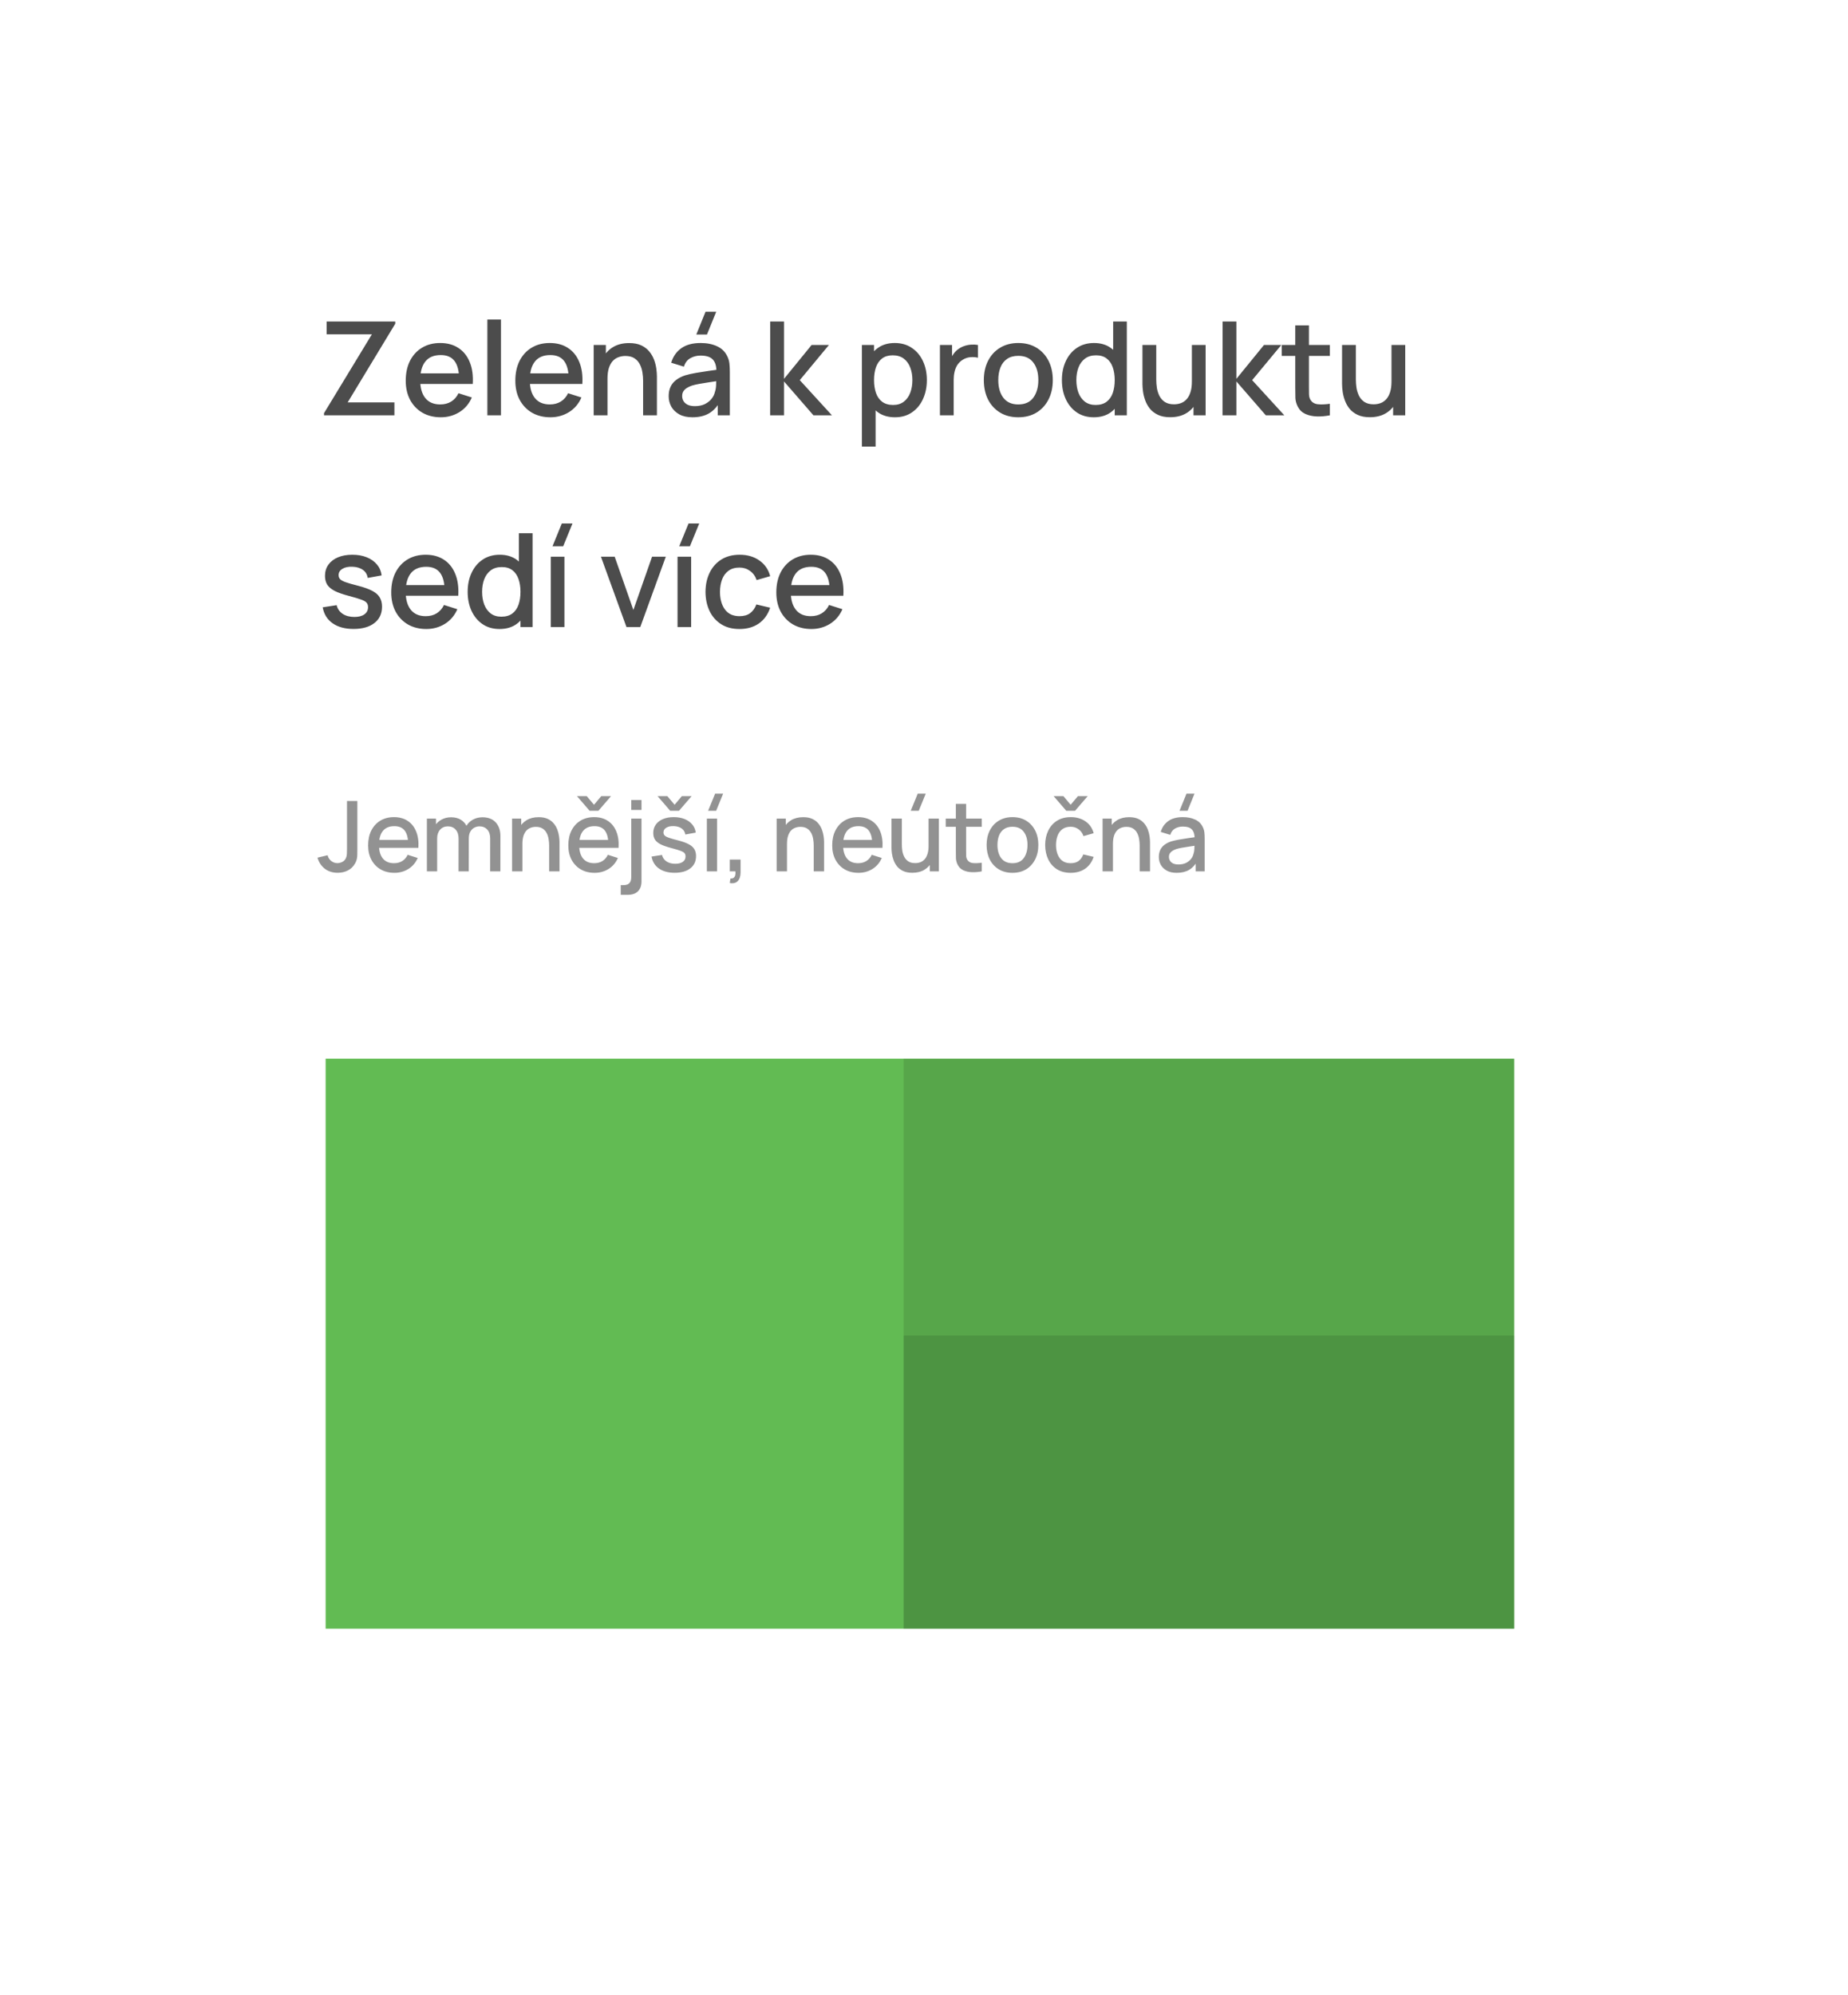<svg width="227" height="245" viewBox="0 0 227 245" fill="none" xmlns="http://www.w3.org/2000/svg">
<g filter="url(#filter0_d_398_1961)">
<rect x="24" y="20" width="179" height="197" rx="2" fill="white" fill-opacity="0.98"/>
</g>
<path d="M41.484 107.174C40.852 107.174 40.32 107.006 39.888 106.67C39.46 106.334 39.164 105.882 39 105.314L40.242 105.02C40.298 105.288 40.44 105.518 40.668 105.71C40.9 105.898 41.158 105.992 41.442 105.992C41.63 105.992 41.826 105.944 42.03 105.848C42.234 105.752 42.386 105.596 42.486 105.38C42.554 105.236 42.594 105.072 42.606 104.888C42.618 104.7 42.624 104.482 42.624 104.234V98.36H43.896V104.234C43.896 104.49 43.894 104.718 43.89 104.918C43.89 105.118 43.87 105.306 43.83 105.482C43.794 105.658 43.722 105.84 43.614 106.028C43.386 106.424 43.086 106.714 42.714 106.898C42.342 107.082 41.932 107.174 41.484 107.174ZM48.453 107.18C47.809 107.18 47.243 107.04 46.755 106.76C46.271 106.476 45.893 106.082 45.621 105.578C45.353 105.07 45.219 104.482 45.219 103.814C45.219 103.106 45.351 102.492 45.615 101.972C45.883 101.452 46.255 101.05 46.731 100.766C47.207 100.482 47.761 100.34 48.393 100.34C49.053 100.34 49.615 100.494 50.079 100.802C50.543 101.106 50.889 101.54 51.117 102.104C51.349 102.668 51.441 103.338 51.393 104.114H50.139V103.658C50.131 102.906 49.987 102.35 49.707 101.99C49.431 101.63 49.009 101.45 48.441 101.45C47.813 101.45 47.341 101.648 47.025 102.044C46.709 102.44 46.551 103.012 46.551 103.76C46.551 104.472 46.709 105.024 47.025 105.416C47.341 105.804 47.797 105.998 48.393 105.998C48.785 105.998 49.123 105.91 49.407 105.734C49.695 105.554 49.919 105.298 50.079 104.966L51.309 105.356C51.057 105.936 50.675 106.386 50.163 106.706C49.651 107.022 49.081 107.18 48.453 107.18ZM46.143 104.114V103.136H50.769V104.114H46.143ZM60.208 107L60.214 102.962C60.214 102.494 60.094 102.13 59.854 101.87C59.614 101.606 59.298 101.474 58.906 101.474C58.666 101.474 58.446 101.53 58.246 101.642C58.05 101.75 57.89 101.914 57.766 102.134C57.646 102.35 57.586 102.622 57.586 102.95L56.98 102.644C56.972 102.188 57.068 101.788 57.268 101.444C57.472 101.1 57.748 100.834 58.096 100.646C58.444 100.454 58.834 100.358 59.266 100.358C59.966 100.358 60.508 100.568 60.892 100.988C61.276 101.408 61.468 101.966 61.468 102.662L61.462 107H60.208ZM52.438 107V100.52H53.554V102.392H53.698V107H52.438ZM56.326 107L56.332 102.986C56.332 102.514 56.212 102.144 55.972 101.876C55.736 101.608 55.418 101.474 55.018 101.474C54.622 101.474 54.302 101.61 54.058 101.882C53.818 102.154 53.698 102.51 53.698 102.95L53.098 102.566C53.098 102.142 53.2 101.764 53.404 101.432C53.608 101.1 53.884 100.838 54.232 100.646C54.58 100.454 54.974 100.358 55.414 100.358C55.874 100.358 56.266 100.456 56.59 100.652C56.914 100.844 57.16 101.114 57.328 101.462C57.5 101.81 57.586 102.214 57.586 102.674L57.58 107H56.326ZM67.454 107V103.814C67.454 103.562 67.432 103.304 67.388 103.04C67.348 102.772 67.268 102.524 67.148 102.296C67.032 102.068 66.866 101.884 66.65 101.744C66.438 101.604 66.16 101.534 65.816 101.534C65.592 101.534 65.38 101.572 65.18 101.648C64.98 101.72 64.804 101.838 64.652 102.002C64.504 102.166 64.386 102.382 64.298 102.65C64.214 102.918 64.172 103.244 64.172 103.628L63.392 103.334C63.392 102.746 63.502 102.228 63.722 101.78C63.942 101.328 64.258 100.976 64.67 100.724C65.082 100.472 65.58 100.346 66.164 100.346C66.612 100.346 66.988 100.418 67.292 100.562C67.596 100.706 67.842 100.896 68.03 101.132C68.222 101.364 68.368 101.618 68.468 101.894C68.568 102.17 68.636 102.44 68.672 102.704C68.708 102.968 68.726 103.2 68.726 103.4V107H67.454ZM62.9 107V100.52H64.022V102.392H64.172V107H62.9ZM70.871 97.76H72.071L72.965 98.822L73.859 97.76H75.059L73.505 99.56H72.425L70.871 97.76ZM73.043 107.18C72.399 107.18 71.833 107.04 71.345 106.76C70.861 106.476 70.483 106.082 70.211 105.578C69.943 105.07 69.809 104.482 69.809 103.814C69.809 103.106 69.941 102.492 70.205 101.972C70.473 101.452 70.845 101.05 71.321 100.766C71.797 100.482 72.351 100.34 72.983 100.34C73.643 100.34 74.205 100.494 74.669 100.802C75.133 101.106 75.479 101.54 75.707 102.104C75.939 102.668 76.031 103.338 75.983 104.114H74.729V103.658C74.721 102.906 74.577 102.35 74.297 101.99C74.021 101.63 73.599 101.45 73.031 101.45C72.403 101.45 71.931 101.648 71.615 102.044C71.299 102.44 71.141 103.012 71.141 103.76C71.141 104.472 71.299 105.024 71.615 105.416C71.931 105.804 72.387 105.998 72.983 105.998C73.375 105.998 73.713 105.91 73.997 105.734C74.285 105.554 74.509 105.298 74.669 104.966L75.899 105.356C75.647 105.936 75.265 106.386 74.753 106.706C74.241 107.022 73.671 107.18 73.043 107.18ZM70.733 104.114V103.136H75.359V104.114H70.733ZM76.249 109.88V108.692H76.579C76.911 108.692 77.153 108.612 77.305 108.452C77.461 108.292 77.539 108.046 77.539 107.714V100.52H78.799V108.224C78.799 108.752 78.653 109.16 78.361 109.448C78.073 109.736 77.659 109.88 77.119 109.88H76.249ZM77.539 99.458V98.24H78.799V99.458H77.539ZM80.771 97.76H81.971L82.865 98.822L83.759 97.76H84.959L83.405 99.56H82.325L80.771 97.76ZM82.871 107.174C82.083 107.174 81.441 107 80.945 106.652C80.449 106.304 80.145 105.814 80.033 105.182L81.317 104.984C81.397 105.32 81.581 105.586 81.869 105.782C82.161 105.974 82.523 106.07 82.955 106.07C83.347 106.07 83.653 105.99 83.873 105.83C84.097 105.67 84.209 105.45 84.209 105.17C84.209 105.006 84.169 104.874 84.089 104.774C84.013 104.67 83.851 104.572 83.603 104.48C83.355 104.388 82.977 104.274 82.469 104.138C81.913 103.994 81.471 103.84 81.143 103.676C80.819 103.508 80.587 103.314 80.447 103.094C80.311 102.87 80.243 102.6 80.243 102.284C80.243 101.892 80.347 101.55 80.555 101.258C80.763 100.966 81.055 100.74 81.431 100.58C81.811 100.42 82.255 100.34 82.763 100.34C83.259 100.34 83.701 100.418 84.089 100.574C84.477 100.73 84.791 100.952 85.031 101.24C85.271 101.524 85.415 101.858 85.463 102.242L84.179 102.476C84.135 102.164 83.989 101.918 83.741 101.738C83.493 101.558 83.171 101.46 82.775 101.444C82.395 101.428 82.087 101.492 81.851 101.636C81.615 101.776 81.497 101.97 81.497 102.218C81.497 102.362 81.541 102.484 81.629 102.584C81.721 102.684 81.897 102.78 82.157 102.872C82.417 102.964 82.801 103.074 83.309 103.202C83.853 103.342 84.285 103.498 84.605 103.67C84.925 103.838 85.153 104.04 85.289 104.276C85.429 104.508 85.499 104.79 85.499 105.122C85.499 105.762 85.265 106.264 84.797 106.628C84.333 106.992 83.691 107.174 82.871 107.174ZM87.967 99.56H86.983L87.841 97.46H88.825L87.967 99.56ZM86.827 107V100.52H88.081V107H86.827ZM89.643 108.434L89.721 107.876C89.893 107.888 90.027 107.856 90.123 107.78C90.219 107.704 90.283 107.598 90.315 107.462C90.347 107.326 90.353 107.172 90.333 107H89.643V105.554H90.969V107.12C90.969 107.592 90.855 107.948 90.627 108.188C90.403 108.428 90.075 108.51 89.643 108.434ZM99.954 107V103.814C99.954 103.562 99.932 103.304 99.888 103.04C99.848 102.772 99.768 102.524 99.648 102.296C99.532 102.068 99.366 101.884 99.15 101.744C98.938 101.604 98.66 101.534 98.316 101.534C98.092 101.534 97.88 101.572 97.68 101.648C97.48 101.72 97.304 101.838 97.152 102.002C97.004 102.166 96.886 102.382 96.798 102.65C96.714 102.918 96.672 103.244 96.672 103.628L95.892 103.334C95.892 102.746 96.002 102.228 96.222 101.78C96.442 101.328 96.758 100.976 97.17 100.724C97.582 100.472 98.08 100.346 98.664 100.346C99.112 100.346 99.488 100.418 99.792 100.562C100.096 100.706 100.342 100.896 100.53 101.132C100.722 101.364 100.868 101.618 100.968 101.894C101.068 102.17 101.136 102.44 101.172 102.704C101.208 102.968 101.226 103.2 101.226 103.4V107H99.954ZM95.4 107V100.52H96.522V102.392H96.672V107H95.4ZM105.46 107.18C104.816 107.18 104.25 107.04 103.762 106.76C103.278 106.476 102.9 106.082 102.628 105.578C102.36 105.07 102.226 104.482 102.226 103.814C102.226 103.106 102.358 102.492 102.622 101.972C102.89 101.452 103.262 101.05 103.738 100.766C104.214 100.482 104.768 100.34 105.4 100.34C106.06 100.34 106.622 100.494 107.086 100.802C107.55 101.106 107.896 101.54 108.124 102.104C108.356 102.668 108.448 103.338 108.4 104.114H107.146V103.658C107.138 102.906 106.994 102.35 106.714 101.99C106.438 101.63 106.016 101.45 105.448 101.45C104.82 101.45 104.348 101.648 104.032 102.044C103.716 102.44 103.558 103.012 103.558 103.76C103.558 104.472 103.716 105.024 104.032 105.416C104.348 105.804 104.804 105.998 105.4 105.998C105.792 105.998 106.13 105.91 106.414 105.734C106.702 105.554 106.926 105.298 107.086 104.966L108.316 105.356C108.064 105.936 107.682 106.386 107.17 106.706C106.658 107.022 106.088 107.18 105.46 107.18ZM103.15 104.114V103.136H107.776V104.114H103.15ZM112.855 99.56H111.871L112.729 97.46H113.713L112.855 99.56ZM112.069 107.174C111.621 107.174 111.245 107.102 110.941 106.958C110.637 106.814 110.389 106.626 110.197 106.394C110.009 106.158 109.865 105.902 109.765 105.626C109.665 105.35 109.597 105.08 109.561 104.816C109.525 104.552 109.507 104.32 109.507 104.12V100.52H110.779V103.706C110.779 103.958 110.799 104.218 110.839 104.486C110.883 104.75 110.963 104.996 111.079 105.224C111.199 105.452 111.365 105.636 111.577 105.776C111.793 105.916 112.073 105.986 112.417 105.986C112.641 105.986 112.853 105.95 113.053 105.878C113.253 105.802 113.427 105.682 113.575 105.518C113.727 105.354 113.845 105.138 113.929 104.87C114.017 104.602 114.061 104.276 114.061 103.892L114.841 104.186C114.841 104.774 114.731 105.294 114.511 105.746C114.291 106.194 113.975 106.544 113.563 106.796C113.151 107.048 112.653 107.174 112.069 107.174ZM114.211 107V105.128H114.061V100.52H115.327V107H114.211ZM120.597 107C120.189 107.08 119.789 107.114 119.397 107.102C119.005 107.09 118.655 107.014 118.347 106.874C118.039 106.734 117.807 106.514 117.651 106.214C117.511 105.946 117.435 105.674 117.423 105.398C117.415 105.118 117.411 104.802 117.411 104.45V98.72H118.671V104.39C118.671 104.65 118.673 104.876 118.677 105.068C118.685 105.26 118.727 105.422 118.803 105.554C118.947 105.802 119.175 105.944 119.487 105.98C119.803 106.012 120.173 105.998 120.597 105.938V107ZM116.169 101.528V100.52H120.597V101.528H116.169ZM124.365 107.18C123.717 107.18 123.155 107.034 122.679 106.742C122.203 106.45 121.835 106.048 121.575 105.536C121.319 105.02 121.191 104.426 121.191 103.754C121.191 103.078 121.323 102.484 121.587 101.972C121.851 101.456 122.221 101.056 122.697 100.772C123.173 100.484 123.729 100.34 124.365 100.34C125.013 100.34 125.575 100.486 126.051 100.778C126.527 101.07 126.895 101.472 127.155 101.984C127.415 102.496 127.545 103.086 127.545 103.754C127.545 104.43 127.413 105.026 127.149 105.542C126.889 106.054 126.521 106.456 126.045 106.748C125.569 107.036 125.009 107.18 124.365 107.18ZM124.365 105.998C124.985 105.998 125.447 105.79 125.751 105.374C126.059 104.954 126.213 104.414 126.213 103.754C126.213 103.078 126.057 102.538 125.745 102.134C125.437 101.726 124.977 101.522 124.365 101.522C123.945 101.522 123.599 101.618 123.327 101.81C123.055 101.998 122.853 102.26 122.721 102.596C122.589 102.928 122.523 103.314 122.523 103.754C122.523 104.434 122.679 104.978 122.991 105.386C123.303 105.794 123.761 105.998 124.365 105.998ZM129.421 97.76H130.621L131.515 98.822L132.409 97.76H133.609L132.055 99.56H130.975L129.421 97.76ZM131.515 107.18C130.851 107.18 130.287 107.032 129.823 106.736C129.359 106.44 129.003 106.034 128.755 105.518C128.511 105.002 128.387 104.416 128.383 103.76C128.387 103.092 128.515 102.502 128.767 101.99C129.019 101.474 129.379 101.07 129.847 100.778C130.315 100.486 130.877 100.34 131.533 100.34C132.241 100.34 132.845 100.516 133.345 100.868C133.849 101.22 134.181 101.702 134.341 102.314L133.093 102.674C132.969 102.31 132.765 102.028 132.481 101.828C132.201 101.624 131.879 101.522 131.515 101.522C131.103 101.522 130.765 101.62 130.501 101.816C130.237 102.008 130.041 102.272 129.913 102.608C129.785 102.944 129.719 103.328 129.715 103.76C129.719 104.428 129.871 104.968 130.171 105.38C130.475 105.792 130.923 105.998 131.515 105.998C131.919 105.998 132.245 105.906 132.493 105.722C132.745 105.534 132.937 105.266 133.069 104.918L134.341 105.218C134.129 105.85 133.779 106.336 133.291 106.676C132.803 107.012 132.211 107.18 131.515 107.18ZM139.991 107V103.814C139.991 103.562 139.969 103.304 139.925 103.04C139.885 102.772 139.805 102.524 139.685 102.296C139.569 102.068 139.403 101.884 139.187 101.744C138.975 101.604 138.697 101.534 138.353 101.534C138.129 101.534 137.917 101.572 137.717 101.648C137.517 101.72 137.341 101.838 137.189 102.002C137.041 102.166 136.923 102.382 136.835 102.65C136.751 102.918 136.709 103.244 136.709 103.628L135.929 103.334C135.929 102.746 136.039 102.228 136.259 101.78C136.479 101.328 136.795 100.976 137.207 100.724C137.619 100.472 138.117 100.346 138.701 100.346C139.149 100.346 139.525 100.418 139.829 100.562C140.133 100.706 140.379 100.896 140.567 101.132C140.759 101.364 140.905 101.618 141.005 101.894C141.105 102.17 141.173 102.44 141.209 102.704C141.245 102.968 141.263 103.2 141.263 103.4V107H139.991ZM135.437 107V100.52H136.559V102.392H136.709V107H135.437ZM145.874 99.56H144.89L145.742 97.46H146.726L145.874 99.56ZM144.536 107.18C144.056 107.18 143.654 107.092 143.33 106.916C143.006 106.736 142.76 106.5 142.592 106.208C142.428 105.912 142.346 105.588 142.346 105.236C142.346 104.908 142.404 104.62 142.52 104.372C142.636 104.124 142.808 103.914 143.036 103.742C143.264 103.566 143.544 103.424 143.876 103.316C144.164 103.232 144.49 103.158 144.854 103.094C145.218 103.03 145.6 102.97 146 102.914C146.404 102.858 146.804 102.802 147.2 102.746L146.744 102.998C146.752 102.49 146.644 102.114 146.42 101.87C146.2 101.622 145.82 101.498 145.28 101.498C144.94 101.498 144.628 101.578 144.344 101.738C144.06 101.894 143.862 102.154 143.75 102.518L142.58 102.158C142.74 101.602 143.044 101.16 143.492 100.832C143.944 100.504 144.544 100.34 145.292 100.34C145.872 100.34 146.376 100.44 146.804 100.64C147.236 100.836 147.552 101.148 147.752 101.576C147.856 101.788 147.92 102.012 147.944 102.248C147.968 102.484 147.98 102.738 147.98 103.01V107H146.87V105.518L147.086 105.71C146.818 106.206 146.476 106.576 146.06 106.82C145.648 107.06 145.14 107.18 144.536 107.18ZM144.758 106.154C145.114 106.154 145.42 106.092 145.676 105.968C145.932 105.84 146.138 105.678 146.294 105.482C146.45 105.286 146.552 105.082 146.6 104.87C146.668 104.678 146.706 104.462 146.714 104.222C146.726 103.982 146.732 103.79 146.732 103.646L147.14 103.796C146.744 103.856 146.384 103.91 146.06 103.958C145.736 104.006 145.442 104.054 145.178 104.102C144.918 104.146 144.686 104.2 144.482 104.264C144.31 104.324 144.156 104.396 144.02 104.48C143.888 104.564 143.782 104.666 143.702 104.786C143.626 104.906 143.588 105.052 143.588 105.224C143.588 105.392 143.63 105.548 143.714 105.692C143.798 105.832 143.926 105.944 144.098 106.028C144.27 106.112 144.49 106.154 144.758 106.154Z" fill="#868686" fill-opacity="0.9"/>
<path d="M39.8 51V50.736L45.68 41.056H40.12V39.48H48.552V39.752L42.704 49.416H48.448V51H39.8ZM54.151 51.24C53.293 51.24 52.538 51.053 51.887 50.68C51.242 50.301 50.738 49.776 50.375 49.104C50.018 48.427 49.839 47.643 49.839 46.752C49.839 45.808 50.015 44.989 50.367 44.296C50.725 43.603 51.221 43.067 51.855 42.688C52.49 42.309 53.229 42.12 54.071 42.12C54.951 42.12 55.701 42.325 56.319 42.736C56.938 43.141 57.399 43.72 57.703 44.472C58.013 45.224 58.135 46.117 58.071 47.152H56.399V46.544C56.389 45.541 56.197 44.8 55.823 44.32C55.455 43.84 54.893 43.6 54.135 43.6C53.298 43.6 52.669 43.864 52.247 44.392C51.826 44.92 51.615 45.683 51.615 46.68C51.615 47.629 51.826 48.365 52.247 48.888C52.669 49.405 53.277 49.664 54.071 49.664C54.594 49.664 55.045 49.547 55.423 49.312C55.807 49.072 56.106 48.731 56.319 48.288L57.959 48.808C57.623 49.581 57.114 50.181 56.431 50.608C55.749 51.029 54.989 51.24 54.151 51.24ZM51.071 47.152V45.848H57.239V47.152H51.071ZM59.866 51V39.24H61.538V51H59.866ZM67.613 51.24C66.754 51.24 65.999 51.053 65.349 50.68C64.703 50.301 64.199 49.776 63.837 49.104C63.479 48.427 63.301 47.643 63.301 46.752C63.301 45.808 63.477 44.989 63.829 44.296C64.186 43.603 64.682 43.067 65.317 42.688C65.951 42.309 66.69 42.12 67.533 42.12C68.413 42.12 69.162 42.325 69.781 42.736C70.399 43.141 70.861 43.72 71.165 44.472C71.474 45.224 71.597 46.117 71.533 47.152H69.861V46.544C69.85 45.541 69.658 44.8 69.285 44.32C68.917 43.84 68.354 43.6 67.597 43.6C66.759 43.6 66.13 43.864 65.709 44.392C65.287 44.92 65.077 45.683 65.077 46.68C65.077 47.629 65.287 48.365 65.709 48.888C66.13 49.405 66.738 49.664 67.533 49.664C68.055 49.664 68.506 49.547 68.885 49.312C69.269 49.072 69.567 48.731 69.781 48.288L71.421 48.808C71.085 49.581 70.575 50.181 69.893 50.608C69.21 51.029 68.45 51.24 67.613 51.24ZM64.533 47.152V45.848H70.701V47.152H64.533ZM78.997 51V46.752C78.997 46.416 78.968 46.072 78.909 45.72C78.856 45.363 78.749 45.032 78.589 44.728C78.434 44.424 78.213 44.179 77.925 43.992C77.642 43.805 77.272 43.712 76.813 43.712C76.514 43.712 76.232 43.763 75.965 43.864C75.698 43.96 75.464 44.117 75.261 44.336C75.064 44.555 74.906 44.843 74.789 45.2C74.677 45.557 74.621 45.992 74.621 46.504L73.581 46.112C73.581 45.328 73.728 44.637 74.021 44.04C74.314 43.437 74.736 42.968 75.285 42.632C75.835 42.296 76.499 42.128 77.277 42.128C77.874 42.128 78.376 42.224 78.781 42.416C79.186 42.608 79.514 42.861 79.765 43.176C80.021 43.485 80.216 43.824 80.349 44.192C80.483 44.56 80.573 44.92 80.621 45.272C80.669 45.624 80.693 45.933 80.693 46.2V51H78.997ZM72.925 51V42.36H74.421V44.856H74.621V51H72.925ZM86.841 41.08H85.529L86.665 38.28H87.977L86.841 41.08ZM85.057 51.24C84.417 51.24 83.881 51.123 83.449 50.888C83.017 50.648 82.689 50.333 82.465 49.944C82.246 49.549 82.137 49.117 82.137 48.648C82.137 48.211 82.214 47.827 82.369 47.496C82.523 47.165 82.753 46.885 83.057 46.656C83.361 46.421 83.734 46.232 84.177 46.088C84.561 45.976 84.996 45.877 85.481 45.792C85.966 45.707 86.475 45.627 87.009 45.552C87.547 45.477 88.081 45.403 88.609 45.328L88.001 45.664C88.011 44.987 87.868 44.485 87.569 44.16C87.275 43.829 86.769 43.664 86.049 43.664C85.596 43.664 85.18 43.771 84.801 43.984C84.422 44.192 84.158 44.539 84.009 45.024L82.449 44.544C82.662 43.803 83.067 43.213 83.665 42.776C84.267 42.339 85.067 42.12 86.065 42.12C86.838 42.12 87.51 42.253 88.081 42.52C88.657 42.781 89.078 43.197 89.345 43.768C89.484 44.051 89.569 44.349 89.601 44.664C89.633 44.979 89.649 45.317 89.649 45.68V51H88.169V49.024L88.457 49.28C88.1 49.941 87.644 50.435 87.089 50.76C86.54 51.08 85.862 51.24 85.057 51.24ZM85.353 49.872C85.828 49.872 86.236 49.789 86.577 49.624C86.918 49.453 87.193 49.237 87.401 48.976C87.609 48.715 87.745 48.443 87.809 48.16C87.9 47.904 87.95 47.616 87.961 47.296C87.977 46.976 87.985 46.72 87.985 46.528L88.529 46.728C88.001 46.808 87.521 46.88 87.089 46.944C86.657 47.008 86.265 47.072 85.913 47.136C85.566 47.195 85.257 47.267 84.985 47.352C84.755 47.432 84.55 47.528 84.369 47.64C84.193 47.752 84.052 47.888 83.945 48.048C83.844 48.208 83.793 48.403 83.793 48.632C83.793 48.856 83.849 49.064 83.961 49.256C84.073 49.443 84.243 49.592 84.473 49.704C84.702 49.816 84.996 49.872 85.353 49.872ZM94.601 51L94.609 39.48H96.305V46.52L99.697 42.36H101.825L98.241 46.68L102.193 51H99.921L96.305 46.84V51H94.601ZM109.939 51.24C109.112 51.24 108.419 51.04 107.859 50.64C107.299 50.235 106.875 49.688 106.587 49C106.299 48.312 106.155 47.536 106.155 46.672C106.155 45.808 106.296 45.032 106.579 44.344C106.867 43.656 107.288 43.115 107.843 42.72C108.403 42.32 109.091 42.12 109.907 42.12C110.718 42.12 111.416 42.32 112.003 42.72C112.595 43.115 113.051 43.656 113.371 44.344C113.691 45.027 113.851 45.803 113.851 46.672C113.851 47.536 113.691 48.315 113.371 49.008C113.056 49.696 112.606 50.24 112.019 50.64C111.438 51.04 110.744 51.24 109.939 51.24ZM105.875 54.84V42.36H107.363V48.576H107.555V54.84H105.875ZM109.707 49.728C110.24 49.728 110.68 49.592 111.027 49.32C111.379 49.048 111.64 48.683 111.811 48.224C111.987 47.76 112.075 47.243 112.075 46.672C112.075 46.107 111.987 45.595 111.811 45.136C111.64 44.677 111.376 44.312 111.019 44.04C110.662 43.768 110.206 43.632 109.651 43.632C109.128 43.632 108.696 43.76 108.355 44.016C108.019 44.272 107.768 44.629 107.603 45.088C107.443 45.547 107.363 46.075 107.363 46.672C107.363 47.269 107.443 47.797 107.603 48.256C107.763 48.715 108.016 49.075 108.363 49.336C108.71 49.597 109.158 49.728 109.707 49.728ZM115.458 51V42.36H116.946V44.456L116.738 44.184C116.844 43.907 116.983 43.653 117.154 43.424C117.324 43.189 117.522 42.997 117.746 42.848C117.964 42.688 118.207 42.565 118.474 42.48C118.746 42.389 119.023 42.336 119.306 42.32C119.588 42.299 119.86 42.312 120.122 42.36V43.928C119.839 43.853 119.524 43.832 119.178 43.864C118.836 43.896 118.522 44.005 118.234 44.192C117.962 44.368 117.746 44.581 117.586 44.832C117.431 45.083 117.319 45.363 117.25 45.672C117.18 45.976 117.146 46.299 117.146 46.64V51H115.458ZM125.081 51.24C124.217 51.24 123.467 51.045 122.833 50.656C122.198 50.267 121.707 49.731 121.361 49.048C121.019 48.36 120.849 47.568 120.849 46.672C120.849 45.771 121.025 44.979 121.377 44.296C121.729 43.608 122.222 43.075 122.857 42.696C123.491 42.312 124.233 42.12 125.081 42.12C125.945 42.12 126.694 42.315 127.329 42.704C127.963 43.093 128.454 43.629 128.801 44.312C129.147 44.995 129.321 45.781 129.321 46.672C129.321 47.573 129.145 48.368 128.793 49.056C128.446 49.739 127.955 50.275 127.321 50.664C126.686 51.048 125.939 51.24 125.081 51.24ZM125.081 49.664C125.907 49.664 126.523 49.387 126.929 48.832C127.339 48.272 127.545 47.552 127.545 46.672C127.545 45.771 127.337 45.051 126.921 44.512C126.51 43.968 125.897 43.696 125.081 43.696C124.521 43.696 124.059 43.824 123.697 44.08C123.334 44.331 123.065 44.68 122.889 45.128C122.713 45.571 122.625 46.085 122.625 46.672C122.625 47.579 122.833 48.304 123.249 48.848C123.665 49.392 124.275 49.664 125.081 49.664ZM134.351 51.24C133.545 51.24 132.849 51.04 132.263 50.64C131.681 50.24 131.231 49.696 130.911 49.008C130.596 48.315 130.439 47.536 130.439 46.672C130.439 45.803 130.599 45.027 130.919 44.344C131.239 43.656 131.692 43.115 132.279 42.72C132.871 42.32 133.572 42.12 134.383 42.12C135.199 42.12 135.884 42.32 136.439 42.72C136.999 43.115 137.42 43.656 137.703 44.344C137.991 45.032 138.135 45.808 138.135 46.672C138.135 47.536 137.991 48.312 137.703 49C137.415 49.688 136.991 50.235 136.431 50.64C135.871 51.04 135.177 51.24 134.351 51.24ZM134.583 49.728C135.132 49.728 135.58 49.597 135.927 49.336C136.273 49.075 136.527 48.715 136.687 48.256C136.847 47.797 136.927 47.269 136.927 46.672C136.927 46.075 136.844 45.547 136.679 45.088C136.519 44.629 136.268 44.272 135.927 44.016C135.591 43.76 135.161 43.632 134.639 43.632C134.084 43.632 133.628 43.768 133.271 44.04C132.913 44.312 132.647 44.677 132.471 45.136C132.3 45.595 132.215 46.107 132.215 46.672C132.215 47.243 132.3 47.76 132.471 48.224C132.647 48.683 132.908 49.048 133.255 49.32C133.607 49.592 134.049 49.728 134.583 49.728ZM136.927 51V44.784H136.735V39.48H138.415V51H136.927ZM143.749 51.232C143.152 51.232 142.65 51.136 142.245 50.944C141.84 50.752 141.509 50.501 141.253 50.192C141.002 49.877 140.81 49.536 140.677 49.168C140.544 48.8 140.453 48.44 140.405 48.088C140.357 47.736 140.333 47.427 140.333 47.16V42.36H142.029V46.608C142.029 46.944 142.056 47.291 142.109 47.648C142.168 48 142.274 48.328 142.429 48.632C142.589 48.936 142.81 49.181 143.093 49.368C143.381 49.555 143.754 49.648 144.213 49.648C144.512 49.648 144.794 49.6 145.061 49.504C145.328 49.403 145.56 49.243 145.757 49.024C145.96 48.805 146.117 48.517 146.229 48.16C146.346 47.803 146.405 47.368 146.405 46.856L147.445 47.248C147.445 48.032 147.298 48.725 147.005 49.328C146.712 49.925 146.29 50.392 145.741 50.728C145.192 51.064 144.528 51.232 143.749 51.232ZM146.605 51V48.504H146.405V42.36H148.093V51H146.605ZM150.169 51L150.177 39.48H151.873V46.52L155.265 42.36H157.393L153.809 46.68L157.761 51H155.489L151.873 46.84V51H150.169ZM163.351 51C162.807 51.107 162.274 51.152 161.751 51.136C161.229 51.12 160.762 51.019 160.351 50.832C159.941 50.645 159.631 50.352 159.423 49.952C159.237 49.595 159.135 49.232 159.119 48.864C159.109 48.491 159.103 48.069 159.103 47.6V39.96H160.783V47.52C160.783 47.867 160.786 48.168 160.791 48.424C160.802 48.68 160.858 48.896 160.959 49.072C161.151 49.403 161.455 49.592 161.871 49.64C162.293 49.683 162.786 49.664 163.351 49.584V51ZM157.447 43.704V42.36H163.351V43.704H157.447ZM168.269 51.232C167.672 51.232 167.17 51.136 166.765 50.944C166.36 50.752 166.029 50.501 165.773 50.192C165.522 49.877 165.33 49.536 165.197 49.168C165.064 48.8 164.973 48.44 164.925 48.088C164.877 47.736 164.853 47.427 164.853 47.16V42.36H166.549V46.608C166.549 46.944 166.576 47.291 166.629 47.648C166.688 48 166.794 48.328 166.949 48.632C167.109 48.936 167.33 49.181 167.613 49.368C167.901 49.555 168.274 49.648 168.733 49.648C169.032 49.648 169.314 49.6 169.581 49.504C169.848 49.403 170.08 49.243 170.277 49.024C170.48 48.805 170.637 48.517 170.749 48.16C170.866 47.803 170.925 47.368 170.925 46.856L171.965 47.248C171.965 48.032 171.818 48.725 171.525 49.328C171.232 49.925 170.81 50.392 170.261 50.728C169.712 51.064 169.048 51.232 168.269 51.232ZM171.125 51V48.504H170.925V42.36H172.613V51H171.125ZM43.424 77.232C42.373 77.232 41.517 77 40.856 76.536C40.195 76.072 39.789 75.419 39.64 74.576L41.352 74.312C41.459 74.76 41.704 75.115 42.088 75.376C42.477 75.632 42.96 75.76 43.536 75.76C44.059 75.76 44.467 75.653 44.76 75.44C45.059 75.227 45.208 74.933 45.208 74.56C45.208 74.341 45.155 74.165 45.048 74.032C44.947 73.893 44.731 73.763 44.4 73.64C44.069 73.517 43.565 73.365 42.888 73.184C42.147 72.992 41.557 72.787 41.12 72.568C40.688 72.344 40.379 72.085 40.192 71.792C40.011 71.493 39.92 71.133 39.92 70.712C39.92 70.189 40.059 69.733 40.336 69.344C40.613 68.955 41.003 68.653 41.504 68.44C42.011 68.227 42.603 68.12 43.28 68.12C43.941 68.12 44.531 68.224 45.048 68.432C45.565 68.64 45.984 68.936 46.304 69.32C46.624 69.699 46.816 70.144 46.88 70.656L45.168 70.968C45.109 70.552 44.915 70.224 44.584 69.984C44.253 69.744 43.824 69.613 43.296 69.592C42.789 69.571 42.379 69.656 42.064 69.848C41.749 70.035 41.592 70.293 41.592 70.624C41.592 70.816 41.651 70.979 41.768 71.112C41.891 71.245 42.125 71.373 42.472 71.496C42.819 71.619 43.331 71.765 44.008 71.936C44.733 72.123 45.309 72.331 45.736 72.56C46.163 72.784 46.467 73.053 46.648 73.368C46.835 73.677 46.928 74.053 46.928 74.496C46.928 75.349 46.616 76.019 45.992 76.504C45.373 76.989 44.517 77.232 43.424 77.232ZM52.37 77.24C51.511 77.24 50.757 77.053 50.106 76.68C49.461 76.301 48.957 75.776 48.594 75.104C48.237 74.427 48.058 73.643 48.058 72.752C48.058 71.808 48.234 70.989 48.586 70.296C48.944 69.603 49.44 69.067 50.074 68.688C50.709 68.309 51.447 68.12 52.29 68.12C53.17 68.12 53.919 68.325 54.538 68.736C55.157 69.141 55.618 69.72 55.922 70.472C56.231 71.224 56.354 72.117 56.29 73.152H54.618V72.544C54.608 71.541 54.416 70.8 54.042 70.32C53.674 69.84 53.111 69.6 52.354 69.6C51.517 69.6 50.888 69.864 50.466 70.392C50.045 70.92 49.834 71.683 49.834 72.68C49.834 73.629 50.045 74.365 50.466 74.888C50.888 75.405 51.495 75.664 52.29 75.664C52.813 75.664 53.264 75.547 53.642 75.312C54.026 75.072 54.325 74.731 54.538 74.288L56.178 74.808C55.842 75.581 55.333 76.181 54.65 76.608C53.968 77.029 53.208 77.24 52.37 77.24ZM49.29 73.152V71.848H55.458V73.152H49.29ZM61.357 77.24C60.552 77.24 59.856 77.04 59.269 76.64C58.688 76.24 58.237 75.696 57.917 75.008C57.602 74.315 57.445 73.536 57.445 72.672C57.445 71.803 57.605 71.027 57.925 70.344C58.245 69.656 58.698 69.115 59.285 68.72C59.877 68.32 60.578 68.12 61.389 68.12C62.205 68.12 62.89 68.32 63.445 68.72C64.005 69.115 64.426 69.656 64.709 70.344C64.997 71.032 65.141 71.808 65.141 72.672C65.141 73.536 64.997 74.312 64.709 75C64.421 75.688 63.997 76.235 63.437 76.64C62.877 77.04 62.184 77.24 61.357 77.24ZM61.589 75.728C62.138 75.728 62.586 75.597 62.933 75.336C63.28 75.075 63.533 74.715 63.693 74.256C63.853 73.797 63.933 73.269 63.933 72.672C63.933 72.075 63.85 71.547 63.685 71.088C63.525 70.629 63.274 70.272 62.933 70.016C62.597 69.76 62.168 69.632 61.645 69.632C61.09 69.632 60.634 69.768 60.277 70.04C59.92 70.312 59.653 70.677 59.477 71.136C59.306 71.595 59.221 72.107 59.221 72.672C59.221 73.243 59.306 73.76 59.477 74.224C59.653 74.683 59.914 75.048 60.261 75.32C60.613 75.592 61.056 75.728 61.589 75.728ZM63.933 77V70.784H63.741V65.48H65.421V77H63.933ZM69.179 67.08H67.867L69.011 64.28H70.323L69.179 67.08ZM67.659 77V68.36H69.331V77H67.659ZM76.953 77L73.817 68.36H75.505L77.801 74.904L80.097 68.36H81.785L78.649 77H76.953ZM84.746 67.08H83.434L84.578 64.28H85.89L84.746 67.08ZM83.226 77V68.36H84.898V77H83.226ZM90.837 77.24C89.951 77.24 89.199 77.043 88.581 76.648C87.962 76.253 87.487 75.712 87.157 75.024C86.831 74.336 86.666 73.555 86.661 72.68C86.666 71.789 86.837 71.003 87.173 70.32C87.509 69.632 87.989 69.093 88.613 68.704C89.237 68.315 89.986 68.12 90.861 68.12C91.805 68.12 92.61 68.355 93.277 68.824C93.949 69.293 94.391 69.936 94.605 70.752L92.941 71.232C92.775 70.747 92.503 70.371 92.125 70.104C91.751 69.832 91.322 69.696 90.837 69.696C90.287 69.696 89.837 69.827 89.485 70.088C89.133 70.344 88.871 70.696 88.701 71.144C88.53 71.592 88.442 72.104 88.437 72.68C88.442 73.571 88.645 74.291 89.045 74.84C89.45 75.389 90.047 75.664 90.837 75.664C91.375 75.664 91.81 75.541 92.141 75.296C92.477 75.045 92.733 74.688 92.909 74.224L94.605 74.624C94.322 75.467 93.855 76.115 93.205 76.568C92.554 77.016 91.765 77.24 90.837 77.24ZM99.672 77.24C98.813 77.24 98.059 77.053 97.408 76.68C96.763 76.301 96.259 75.776 95.896 75.104C95.539 74.427 95.36 73.643 95.36 72.752C95.36 71.808 95.536 70.989 95.888 70.296C96.245 69.603 96.741 69.067 97.376 68.688C98.011 68.309 98.749 68.12 99.592 68.12C100.472 68.12 101.221 68.325 101.84 68.736C102.459 69.141 102.92 69.72 103.224 70.472C103.533 71.224 103.656 72.117 103.592 73.152H101.92V72.544C101.909 71.541 101.717 70.8 101.344 70.32C100.976 69.84 100.413 69.6 99.656 69.6C98.819 69.6 98.189 69.864 97.768 70.392C97.347 70.92 97.136 71.683 97.136 72.68C97.136 73.629 97.347 74.365 97.768 74.888C98.189 75.405 98.797 75.664 99.592 75.664C100.115 75.664 100.565 75.547 100.944 75.312C101.328 75.072 101.627 74.731 101.84 74.288L103.48 74.808C103.144 75.581 102.635 76.181 101.952 76.608C101.269 77.029 100.509 77.24 99.672 77.24ZM96.592 73.152V71.848H102.76V73.152H96.592Z" fill="#202020" fill-opacity="0.8"/>
<rect x="40" y="130" width="146" height="70" fill="#62BB53"/>
<rect x="111" y="130" width="75" height="70" fill="black" fill-opacity="0.11"/>
<rect x="111" y="164" width="75" height="36" fill="black" fill-opacity="0.11"/>
<defs>
<filter id="filter0_d_398_1961" x="0" y="0" width="227" height="245" filterUnits="userSpaceOnUse" color-interpolation-filters="sRGB">
<feFlood flood-opacity="0" result="BackgroundImageFix"/>
<feColorMatrix in="SourceAlpha" type="matrix" values="0 0 0 0 0 0 0 0 0 0 0 0 0 0 0 0 0 0 127 0" result="hardAlpha"/>
<feOffset dy="4"/>
<feGaussianBlur stdDeviation="12"/>
<feColorMatrix type="matrix" values="0 0 0 0 0 0 0 0 0 0 0 0 0 0 0 0 0 0 0.25 0"/>
<feBlend mode="normal" in2="BackgroundImageFix" result="effect1_dropShadow_398_1961"/>
<feBlend mode="normal" in="SourceGraphic" in2="effect1_dropShadow_398_1961" result="shape"/>
</filter>
</defs>
</svg>
